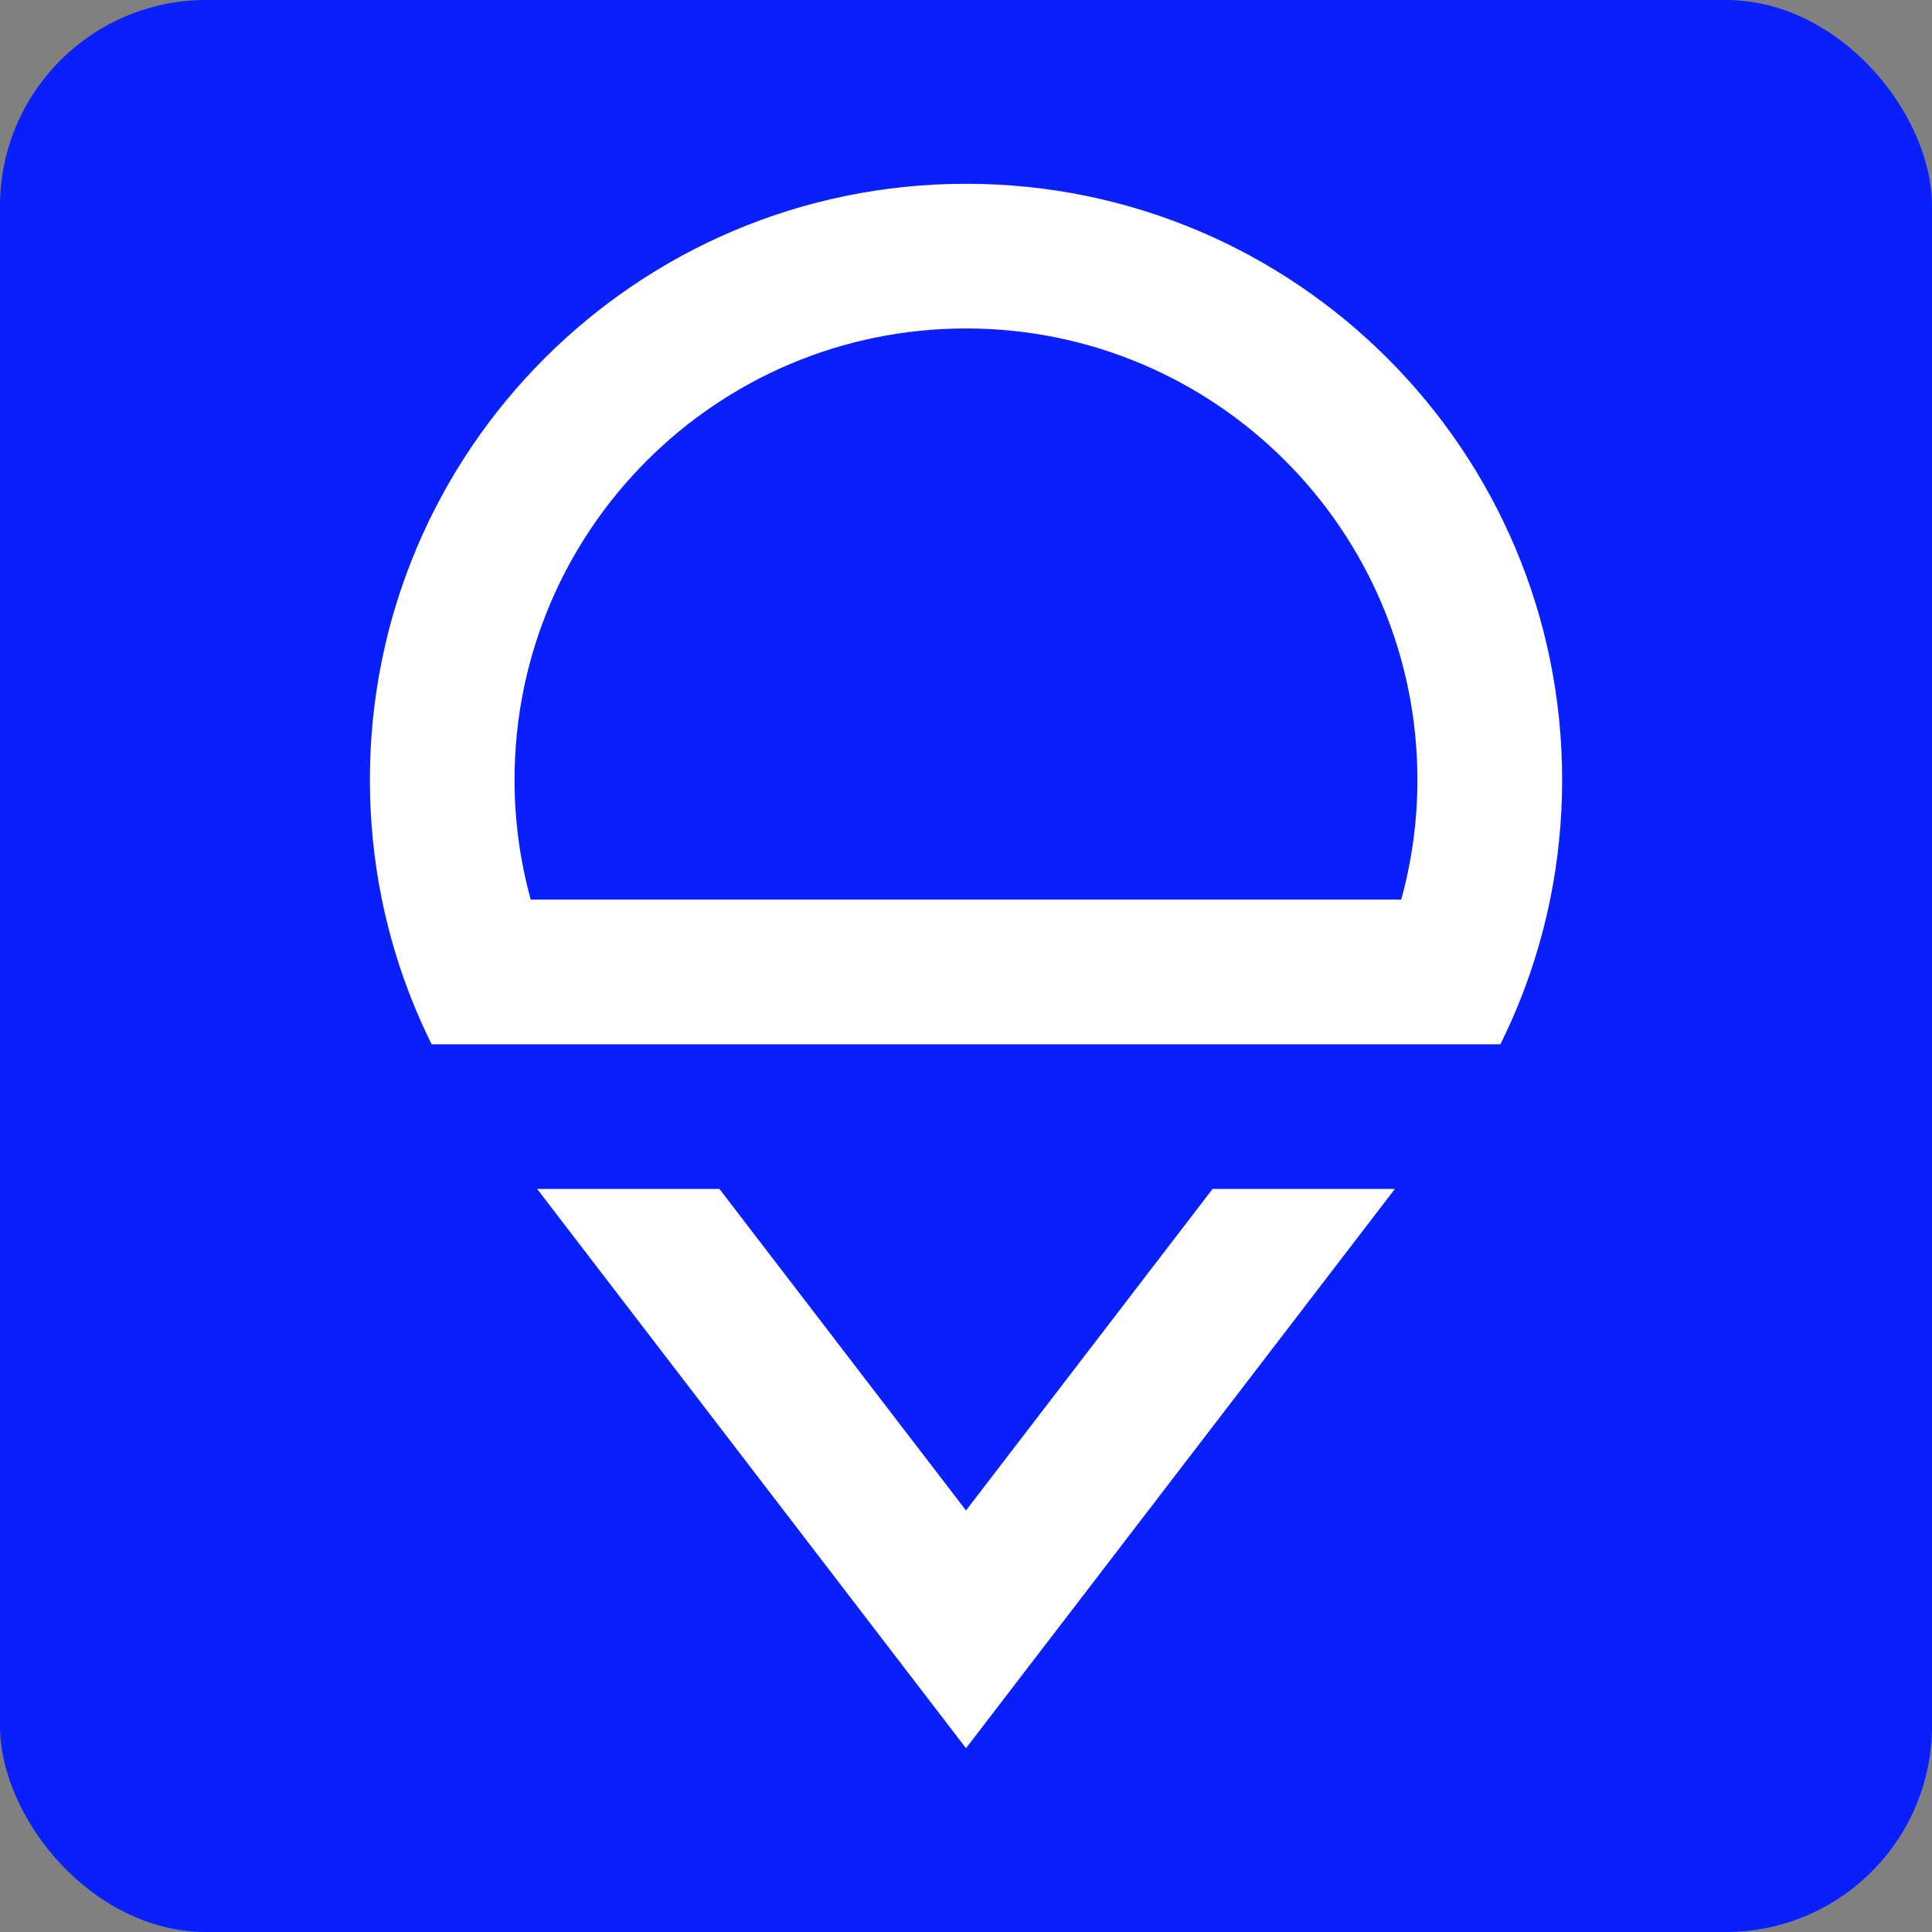 <svg xmlns="http://www.w3.org/2000/svg" id="Camada_2" data-name="Camada 2" viewBox="0 0 841 841"><rect x="0" y="0" width="841" height="841" fill="#808080" stroke="none"/><defs><style>      .cls-1 {        fill: #fff;      }      .cls-2 {        fill: #0920fd;      }    </style></defs><g id="Camada_1-2" data-name="Camada 1"><g><rect class="cls-2" width="841" height="841" rx="89.7" ry="89.7"></rect><g><path class="cls-1" d="m420.5,80c-143.31,0-259.49,116.18-259.49,259.49,0,17.85,1.8,35.27,5.24,52.11,4.52,22.15,11.87,43.27,21.64,62.98h465.23c9.77-19.71,17.12-40.82,21.64-62.98,3.43-16.83,5.24-34.26,5.24-52.11,0-143.31-116.18-259.49-259.49-259.49Zm-189.48,311.6c-4.56-16.6-7.04-34.06-7.04-52.11,0-108.53,87.98-196.51,196.51-196.51s196.51,87.98,196.51,196.51c0,18.05-2.48,35.51-7.04,52.11H231.02Z"></path><polygon class="cls-1" points="527.83 517.55 420.5 657.51 313.17 517.55 233.82 517.55 380.82 709.26 420.5 761 460.18 709.26 607.19 517.55 527.83 517.55"></polygon></g></g></g></svg>